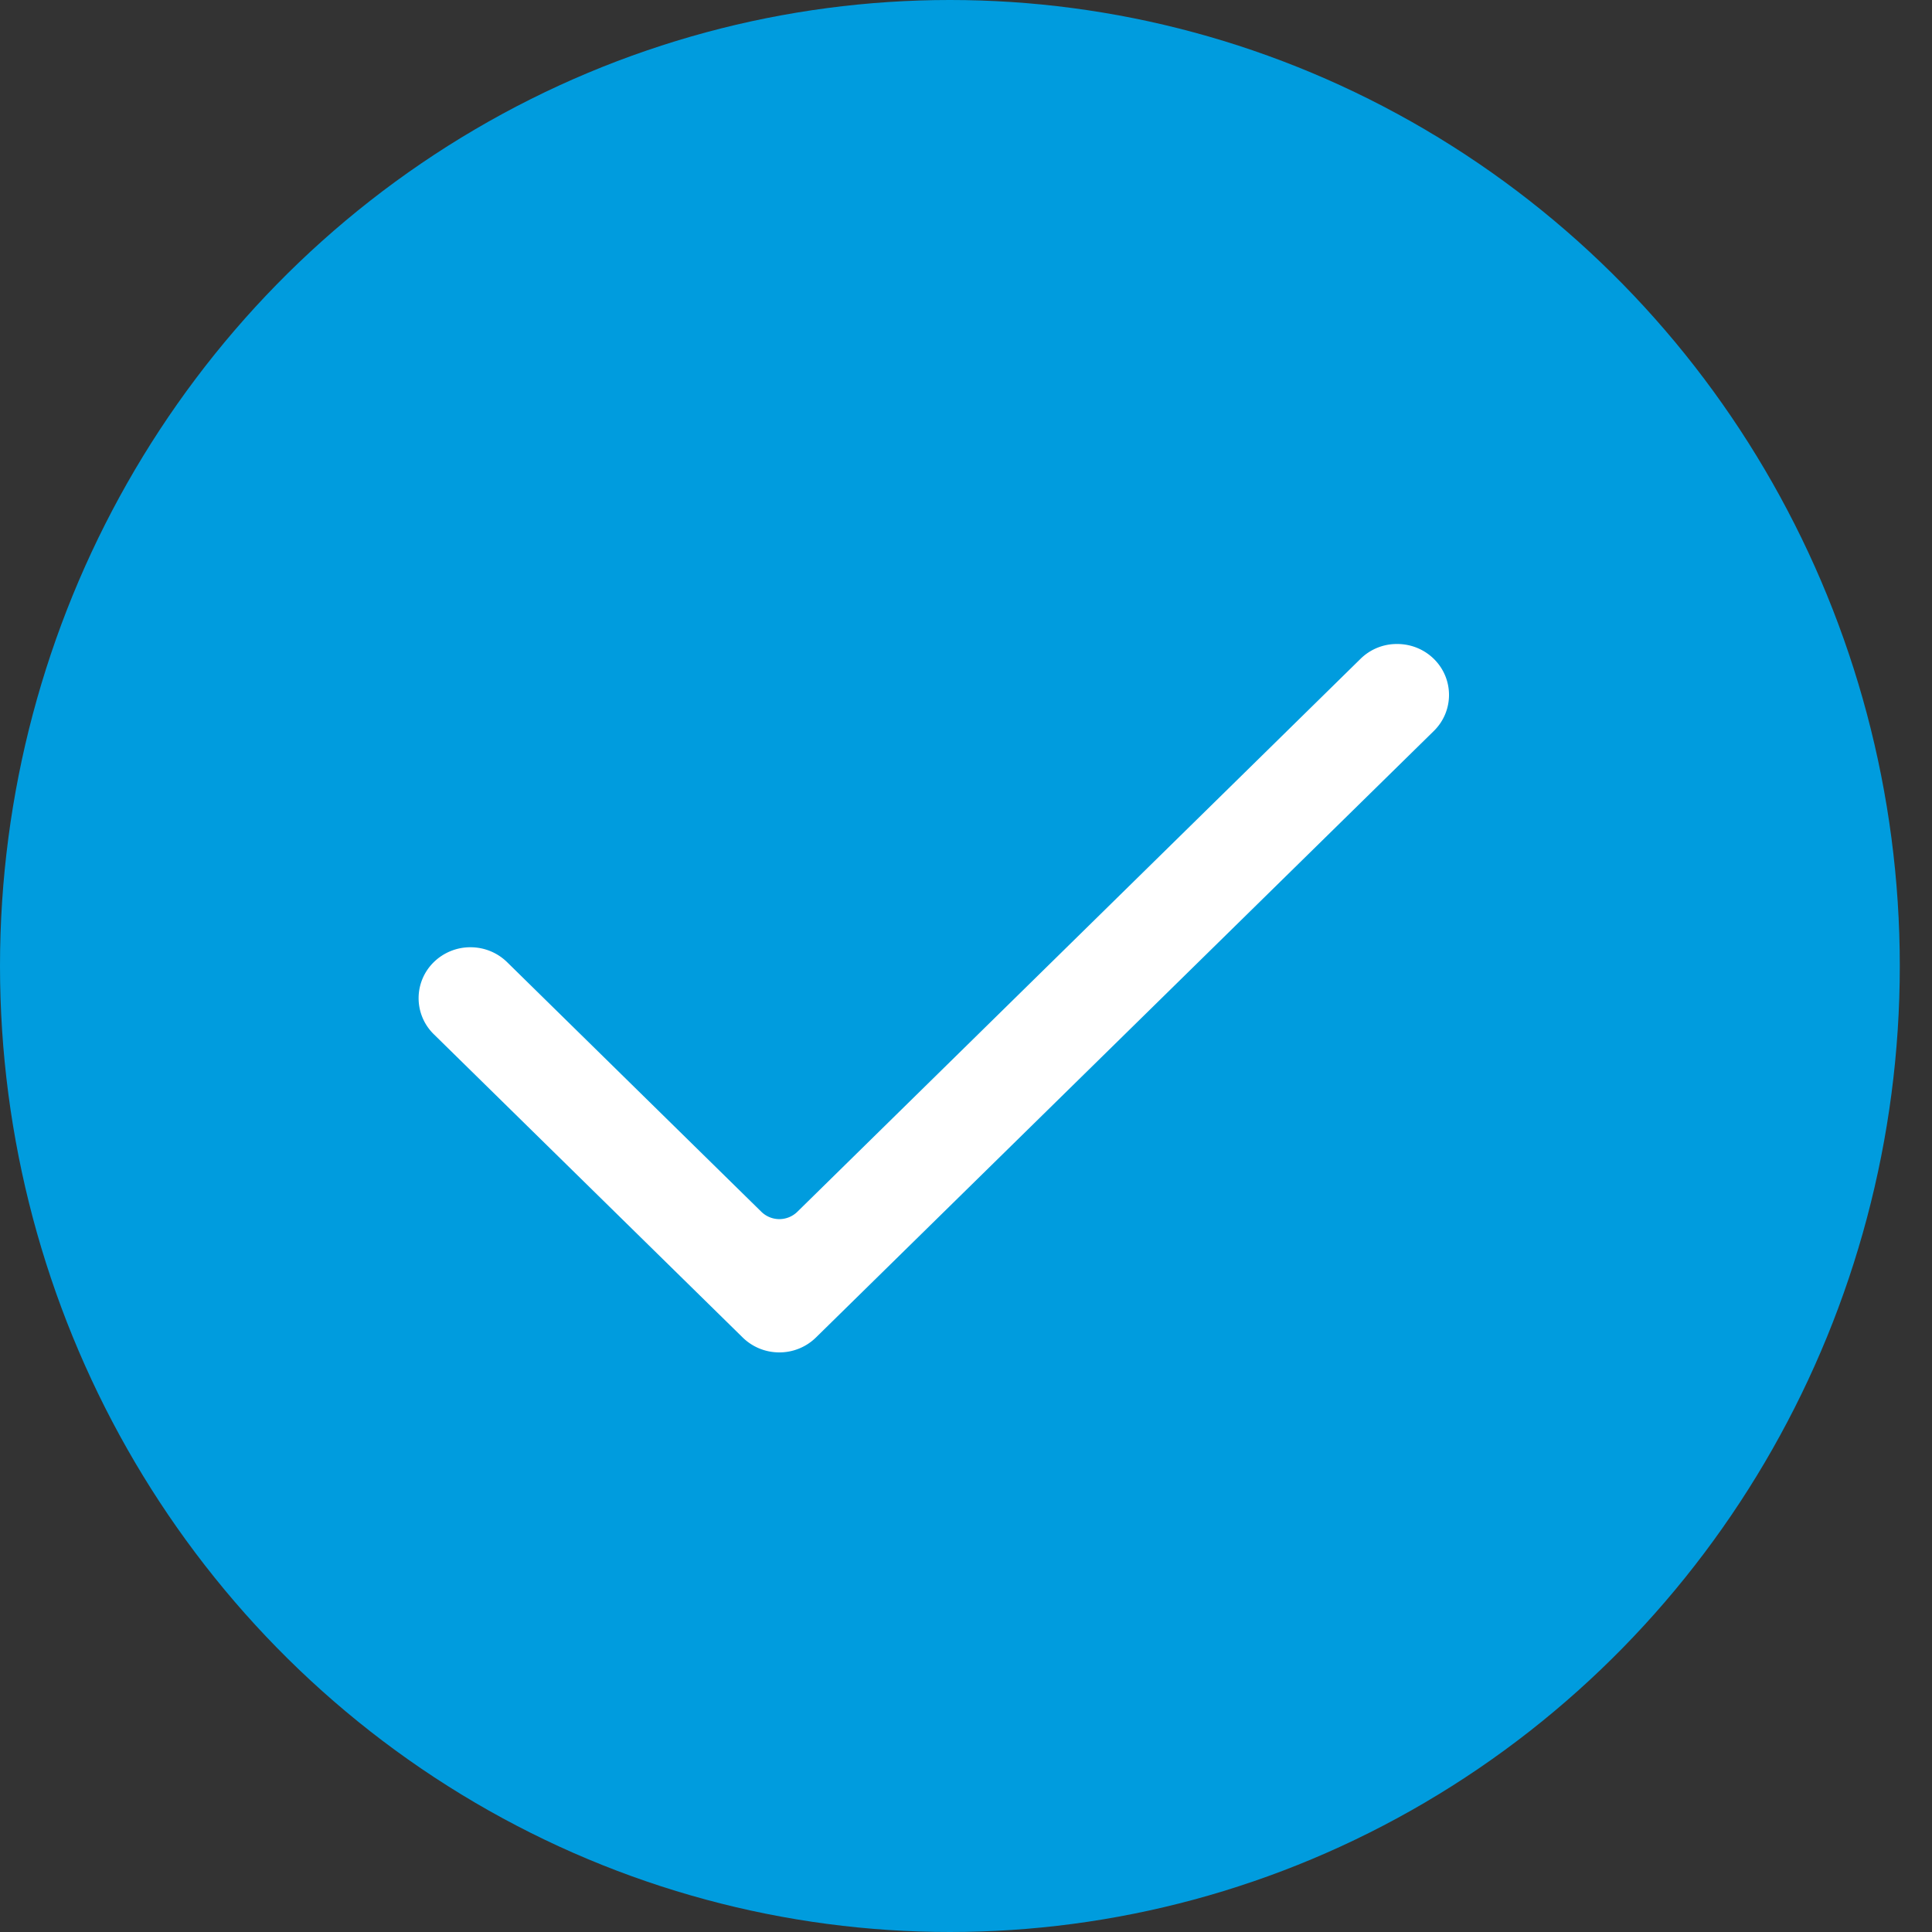 <svg xmlns="http://www.w3.org/2000/svg" width="60" height="60" fill="none"><rect width="100%" height="100%" fill="#333333" stroke="none"/><ellipse cx="29.5" cy="30" fill="#009CDE" rx="29.5" ry="30"/><path fill="#fff" fill-rule="evenodd" d="M24.204 42c-.43 0-.835-.165-1.14-.464l-9.593-9.418a1.564 1.564 0 0 1 0-2.237 1.62 1.62 0 0 1 1.14-.463c.429 0 .833.165 1.138.463l7.898 7.754a.8.8 0 0 0 .556.226.8.8 0 0 0 .557-.226l17.49-17.172A1.6 1.6 0 0 1 43.39 20c.43 0 .835.164 1.14.463.627.617.627 1.62 0 2.237L25.341 41.536a1.62 1.62 0 0 1-1.139.464" clip-rule="evenodd"/></svg>